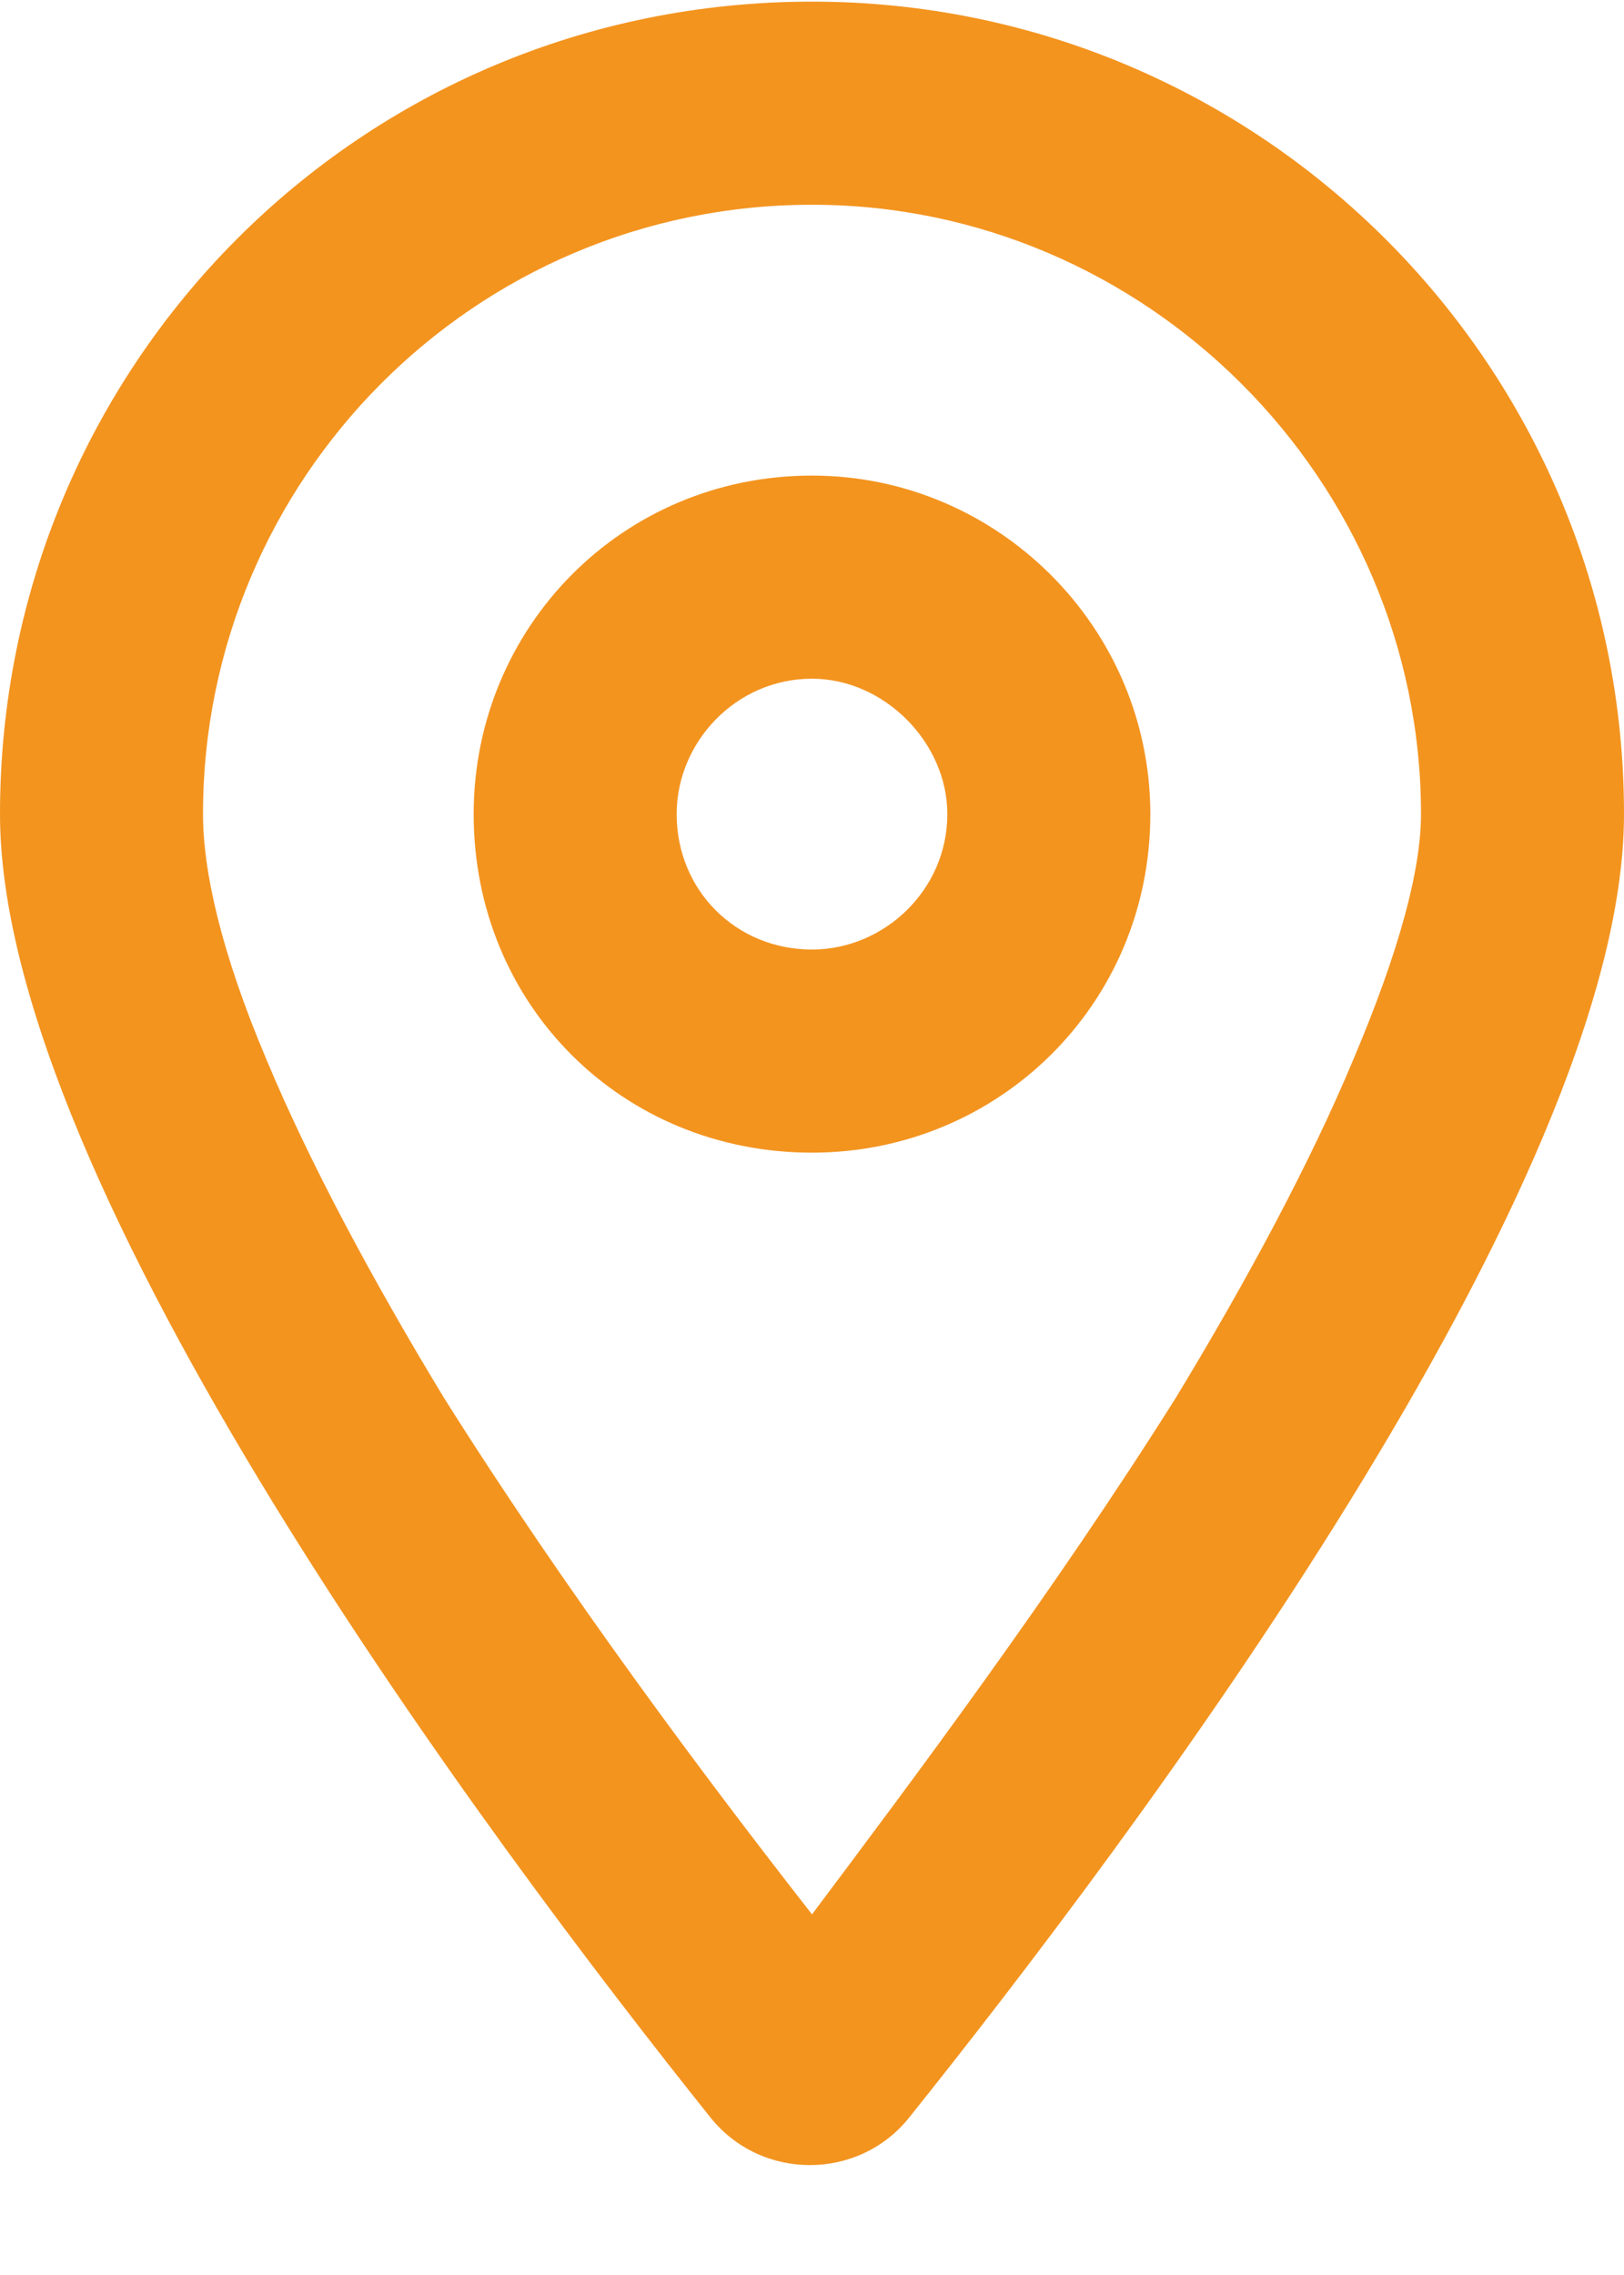 <svg width="15" height="21" viewBox="0 0 15 21" fill="none" xmlns="http://www.w3.org/2000/svg">
<path d="M10.625 7.515C10.625 9.272 9.219 10.64 7.5 10.64C5.742 10.64 4.375 9.272 4.375 7.515C4.375 5.796 5.742 4.39 7.5 4.39C9.219 4.39 10.625 5.796 10.625 7.515ZM7.5 6.265C6.797 6.265 6.25 6.851 6.25 7.515C6.25 8.218 6.797 8.765 7.5 8.765C8.164 8.765 8.75 8.218 8.75 7.515C8.75 6.851 8.164 6.265 7.5 6.265ZM15 7.515C15 10.952 10.43 17.007 8.398 19.546C7.93 20.132 7.031 20.132 6.562 19.546C4.531 17.007 0 10.952 0 7.515C0 3.374 3.32 0.015 7.5 0.015C11.641 0.015 15 3.374 15 7.515ZM7.5 1.89C4.375 1.89 1.875 4.429 1.875 7.515C1.875 8.022 2.031 8.765 2.461 9.78C2.852 10.718 3.438 11.812 4.102 12.905C5.234 14.702 6.523 16.421 7.5 17.671C8.438 16.421 9.727 14.702 10.859 12.905C11.523 11.812 12.109 10.718 12.5 9.78C12.93 8.765 13.125 8.022 13.125 7.515C13.125 4.429 10.586 1.89 7.5 1.89Z" fill="#F3941F"/>
</svg>
